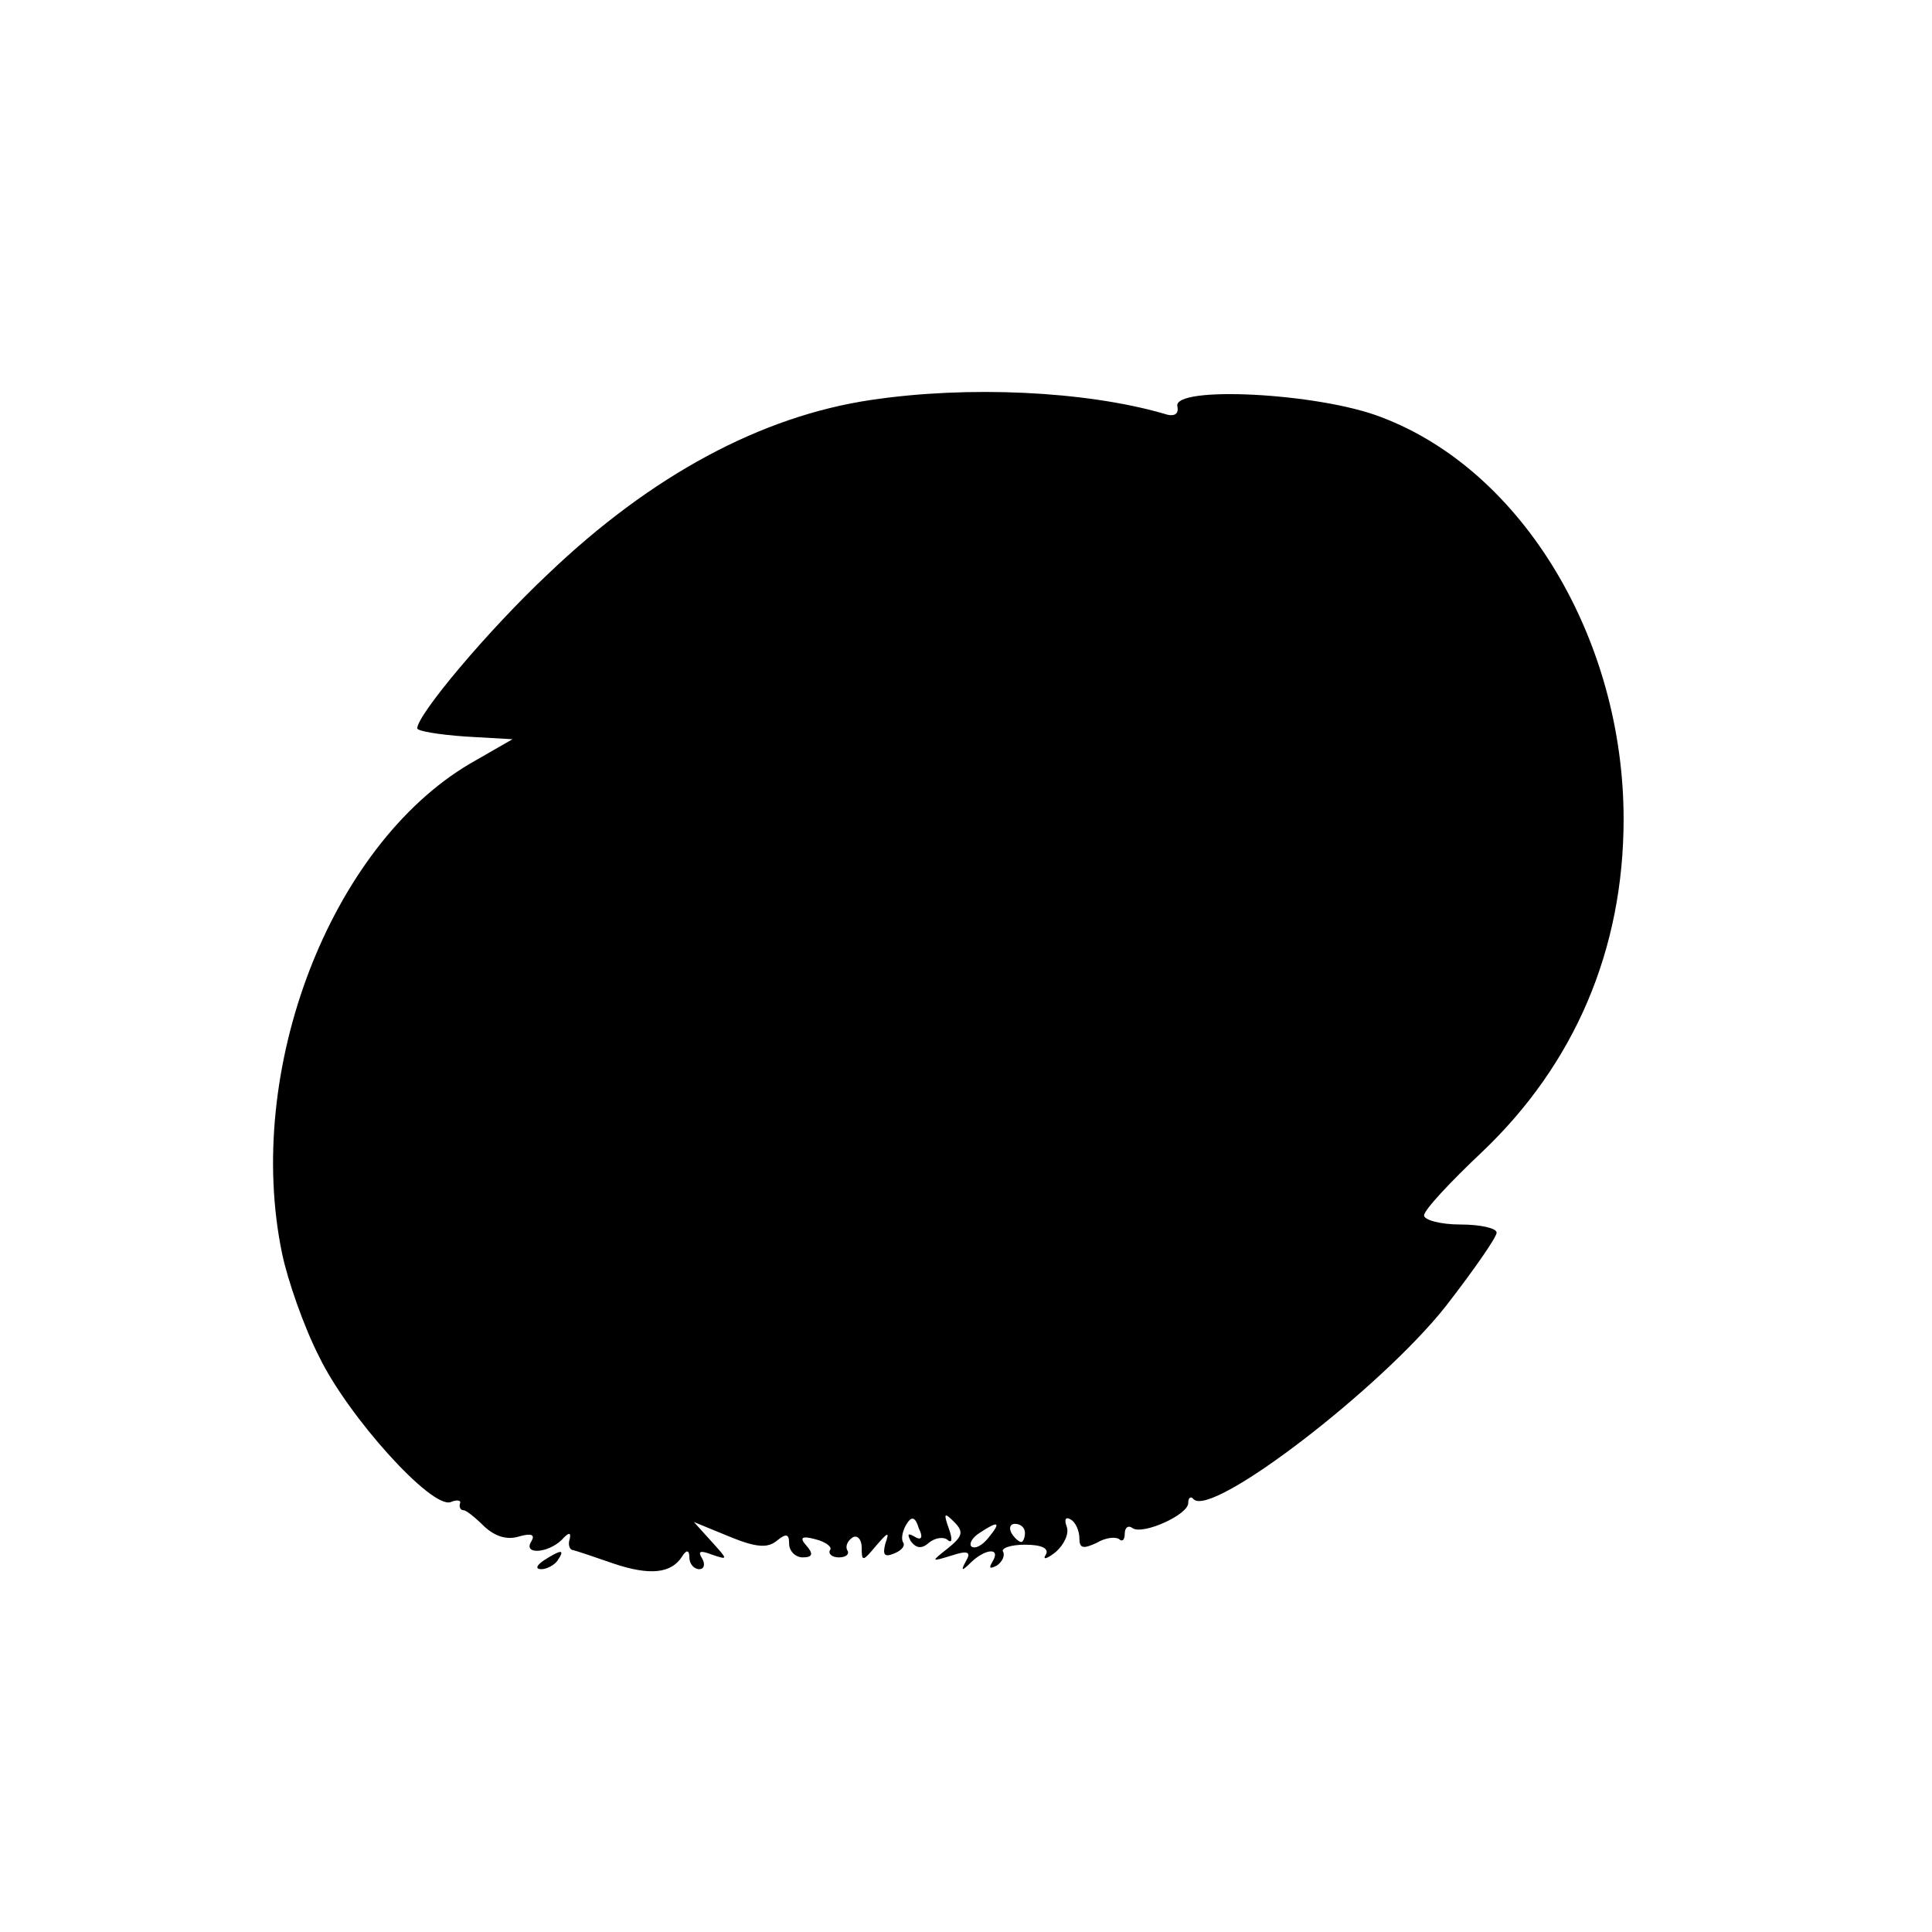 <?xml version="1.0" standalone="no"?>
<!DOCTYPE svg PUBLIC "-//W3C//DTD SVG 20010904//EN"
 "http://www.w3.org/TR/2001/REC-SVG-20010904/DTD/svg10.dtd">
<svg version="1.0" xmlns="http://www.w3.org/2000/svg"
 width="213pt" height="213pt" viewBox="0 0 213 213"
 preserveAspectRatio="xMidYMid meet">
<g transform="translate(0,213) scale(0.1,-0.1)"
fill="#000000" stroke="none">
<path d="M960 1689 c-121 -18 -242 -83 -356 -192 -66 -62 -144 -155 -144 -170
0 -3 24 -7 53 -9 l52 -3 -47 -27 c-154 -91 -249 -338 -207 -540 6 -29 24 -81
41 -114 32 -66 124 -168 145 -160 7 3 12 2 10 -2 -1 -4 1 -7 4 -7 3 0 13 -8
23 -18 12 -11 25 -15 38 -11 14 4 18 2 14 -5 -10 -15 17 -14 33 1 8 9 11 9 9
1 -2 -6 0 -12 4 -12 4 -1 25 -8 45 -15 39 -13 63 -11 75 8 5 8 8 7 8 -1 0 -7
5 -13 11 -13 5 0 7 5 3 12 -5 8 -2 9 11 4 18 -6 18 -6 -1 15 l-19 21 39 -16
c29 -12 42 -13 52 -5 11 9 14 8 14 -3 0 -8 7 -15 15 -15 11 0 12 4 4 13 -8 9
-5 11 10 7 12 -3 19 -9 16 -12 -2 -4 2 -8 10 -8 8 0 12 4 9 8 -2 4 0 10 6 14
5 3 10 -2 10 -11 0 -16 1 -16 16 2 13 15 15 16 10 2 -3 -12 -1 -15 9 -11 8 3
13 8 11 12 -3 4 -1 13 3 20 6 10 10 9 14 -4 5 -10 3 -14 -5 -9 -7 4 -8 3 -4
-5 6 -8 12 -9 20 -2 7 6 17 7 21 3 5 -4 5 2 1 13 -6 17 -5 18 6 7 11 -11 9
-16 -7 -29 -19 -15 -19 -15 4 -8 18 6 22 4 16 -6 -6 -11 -5 -12 6 -1 16 15 33
16 23 0 -4 -7 -3 -8 5 -4 6 4 9 11 7 15 -3 4 8 8 24 8 18 0 27 -4 23 -11 -4
-6 1 -5 11 3 9 8 15 20 12 28 -3 8 -1 11 4 8 6 -3 10 -13 10 -21 0 -11 4 -12
19 -5 10 6 21 7 25 4 3 -3 6 -1 6 6 0 7 4 10 9 6 12 -7 61 15 61 28 0 6 3 8 6
4 21 -20 207 123 278 213 31 40 56 76 56 81 0 5 -18 9 -40 9 -22 0 -40 5 -40
10 0 6 29 37 64 70 102 97 156 223 156 367 0 198 -111 384 -267 443 -69 27
-230 35 -225 12 2 -9 -4 -12 -15 -8 -87 25 -216 31 -323 15z m130 -1254 c-7
-9 -15 -13 -19 -10 -3 3 1 10 9 15 21 14 24 12 10 -5z m40 5 c0 -5 -2 -10 -4
-10 -3 0 -8 5 -11 10 -3 6 -1 10 4 10 6 0 11 -4 11 -10z"/>
<path d="M600 410 c-9 -6 -10 -10 -3 -10 6 0 15 5 18 10 8 12 4 12 -15 0z"/>
</g>
</svg>

